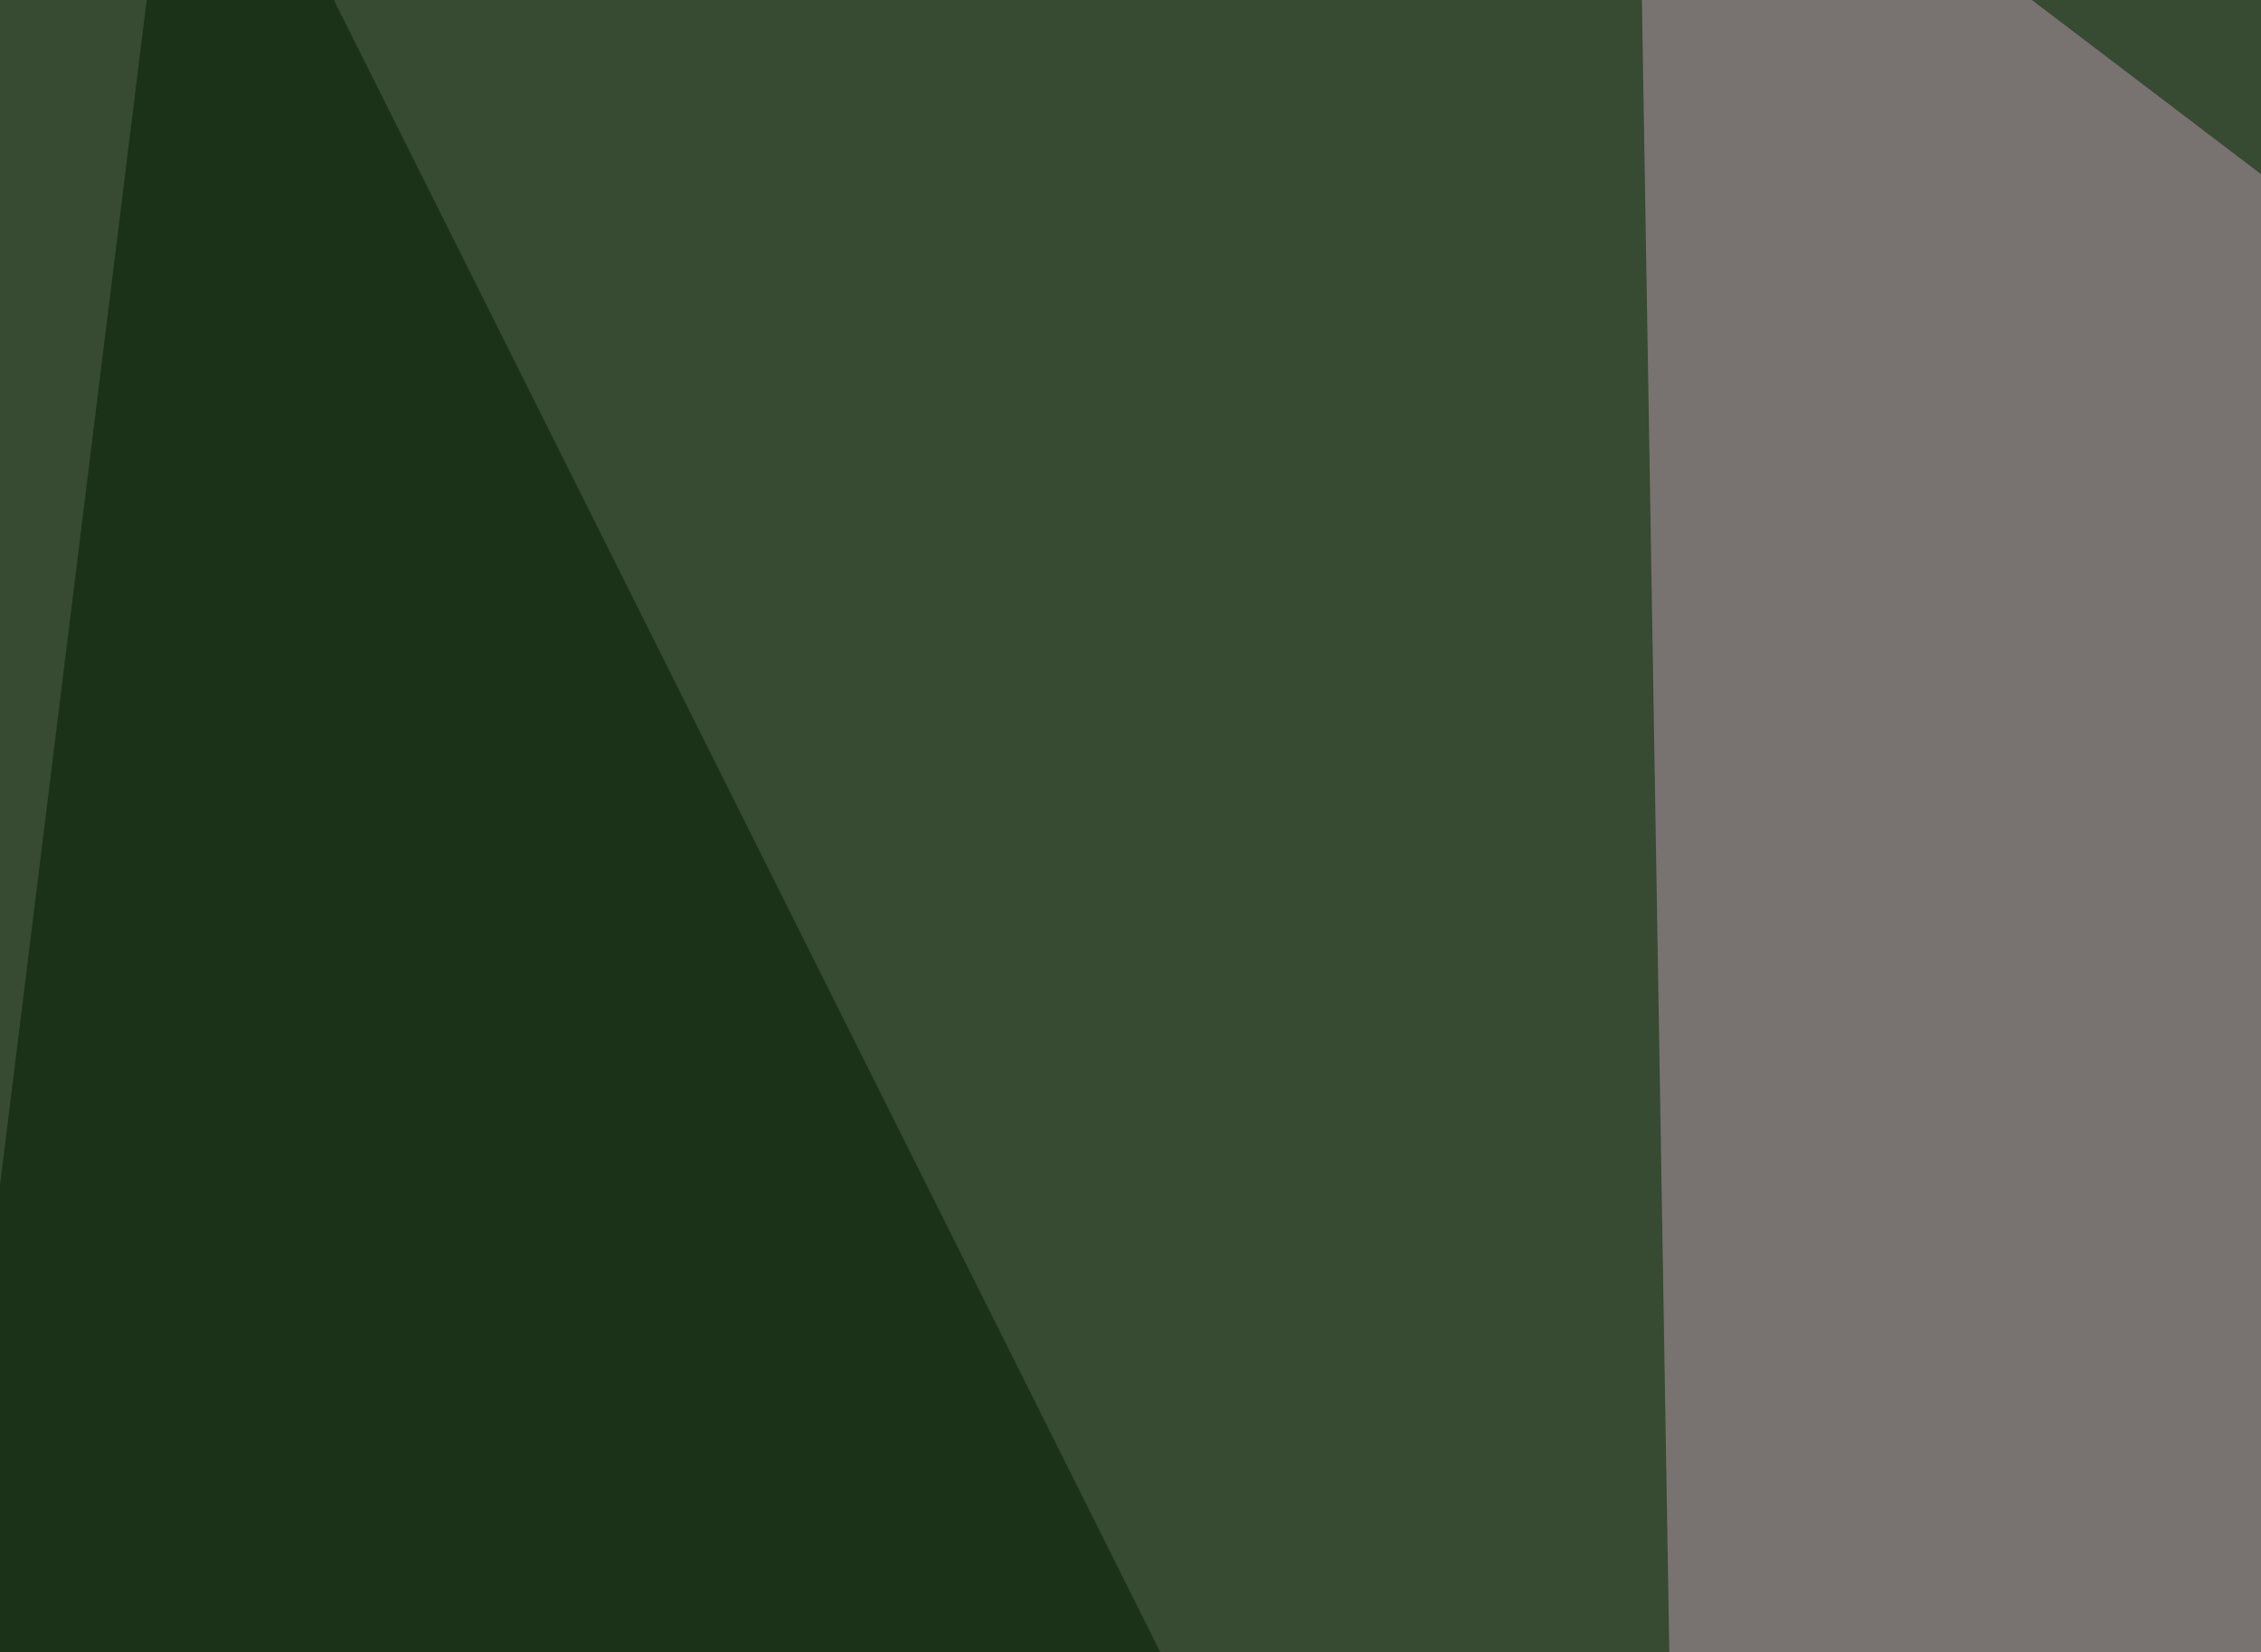 <svg xmlns="http://www.w3.org/2000/svg" width="342" height="250" ><filter id="a"><feGaussianBlur stdDeviation="55"/></filter><rect width="100%" height="100%" fill="#374a32"/><g filter="url(#a)"><g fill-opacity=".5"><path fill="#ba9aae" d="M256.3 479l-8.7-524.4 366.2 278.3z"/><path fill="#001b00" d="M-45.4 546.4l375 11.7L27.8-45.4z"/><path fill="#001200" d="M763.2 575.7l-501-3 471.7-334z"/><path fill="#bea9b7" d="M429.2 259.3L323.7 455.6l184.6-8.8z"/></g></g></svg>